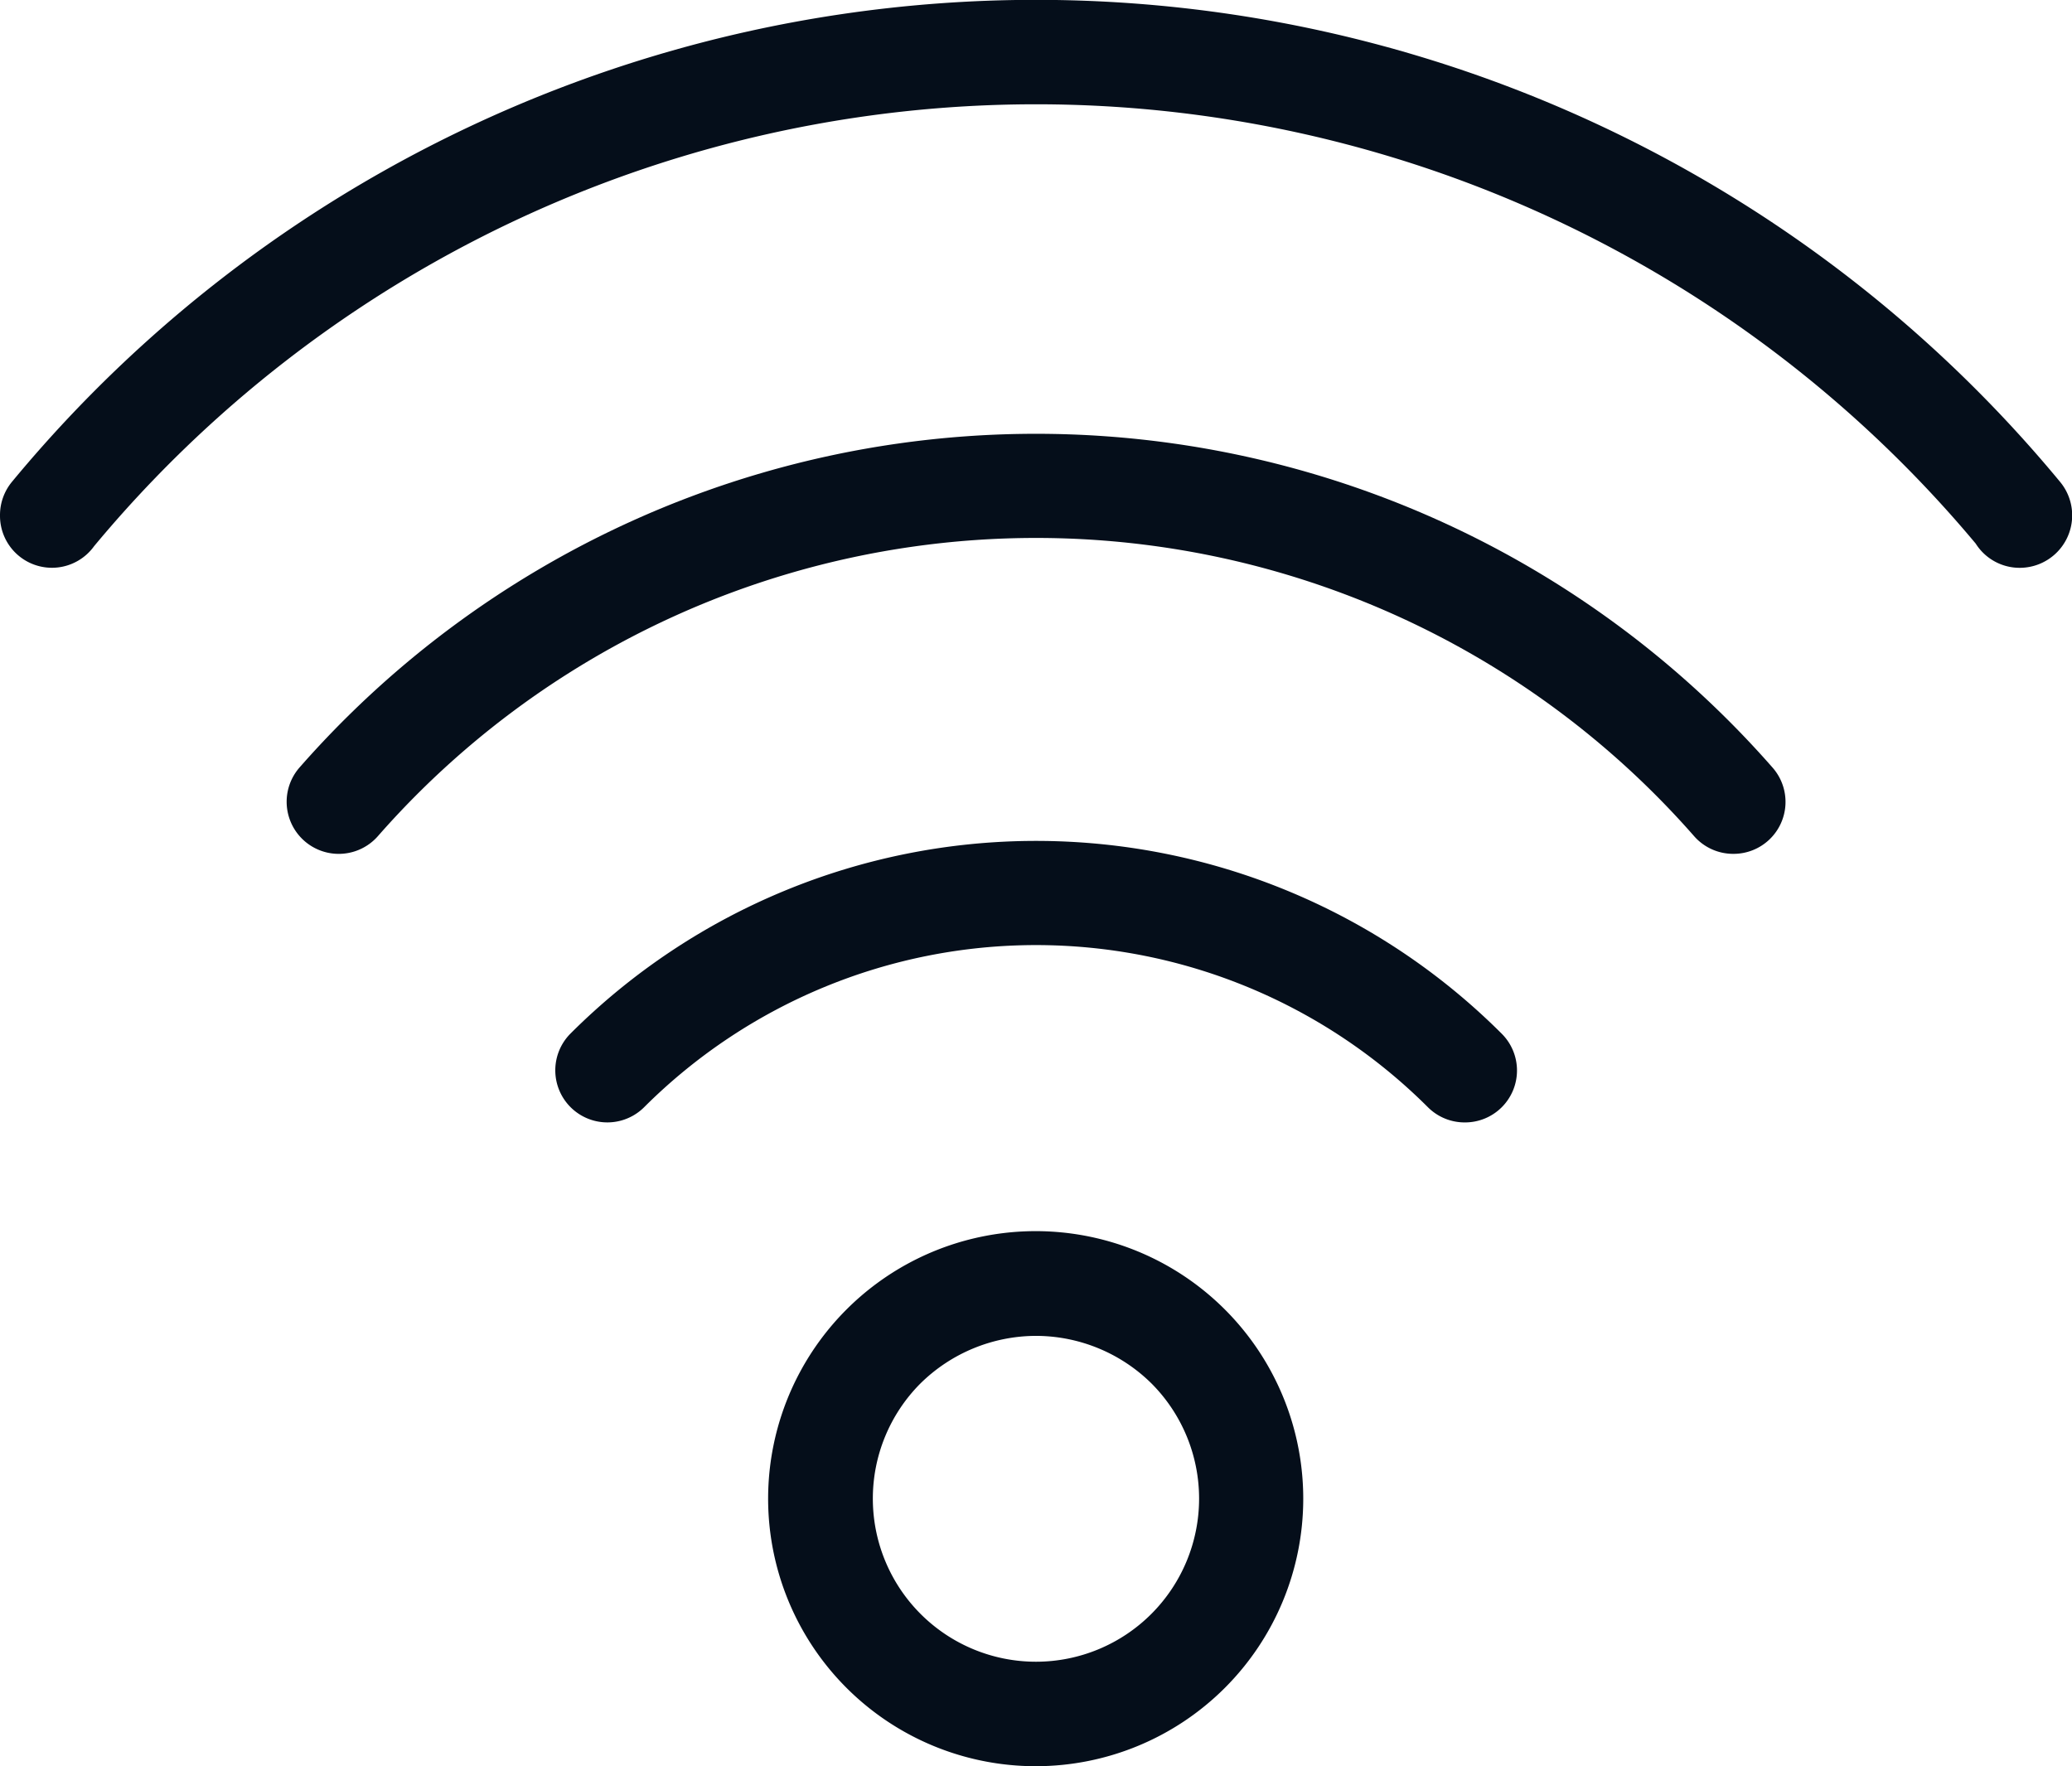 <?xml version="1.0" encoding="UTF-8"?> <svg xmlns="http://www.w3.org/2000/svg" xmlns:xlink="http://www.w3.org/1999/xlink" width="59.838" height="51.012" viewBox="0 0 59.838 51.012"><defs><clipPath id="a"><rect width="59.838" height="51.012" transform="translate(0 0)" fill="#050e1a"></rect></clipPath></defs><g clip-path="url(#a)"><path d="M29.919,51.012a7.727,7.727,0,1,1,7.718-7.718,7.727,7.727,0,0,1-7.718,7.718m0-12.429a4.769,4.769,0,0,0-3.348,1.385,4.711,4.711,0,1,0,6.684-.01,4.756,4.756,0,0,0-3.336-1.375" fill="#050e1a"></path><path d="M42.3,32.418a1.5,1.5,0,0,1-1.065-.441,16.017,16.017,0,0,0-22.631,0,1.5,1.5,0,0,1-2.127-2.127,19.024,19.024,0,0,1,26.886,0A1.5,1.5,0,0,1,42.3,32.418" fill="#050e1a"></path><path d="M50.056,24.661a1.5,1.5,0,0,1-1.133-.513,25.276,25.276,0,0,0-38.008,0,1.5,1.5,0,0,1-2.264-1.982,28.287,28.287,0,0,1,42.536,0,1.5,1.5,0,0,1-1.131,2.495" fill="#050e1a"></path><path d="M58.333,16.4a1.5,1.5,0,0,1-1.276-.7,35.368,35.368,0,0,0-54.339.074A1.5,1.5,0,0,1,0,14.9v-.025a1.508,1.508,0,0,1,.347-.961,38.375,38.375,0,0,1,59.144,0A1.515,1.515,0,0,1,58.333,16.4" fill="#050e1a"></path></g></svg> 
